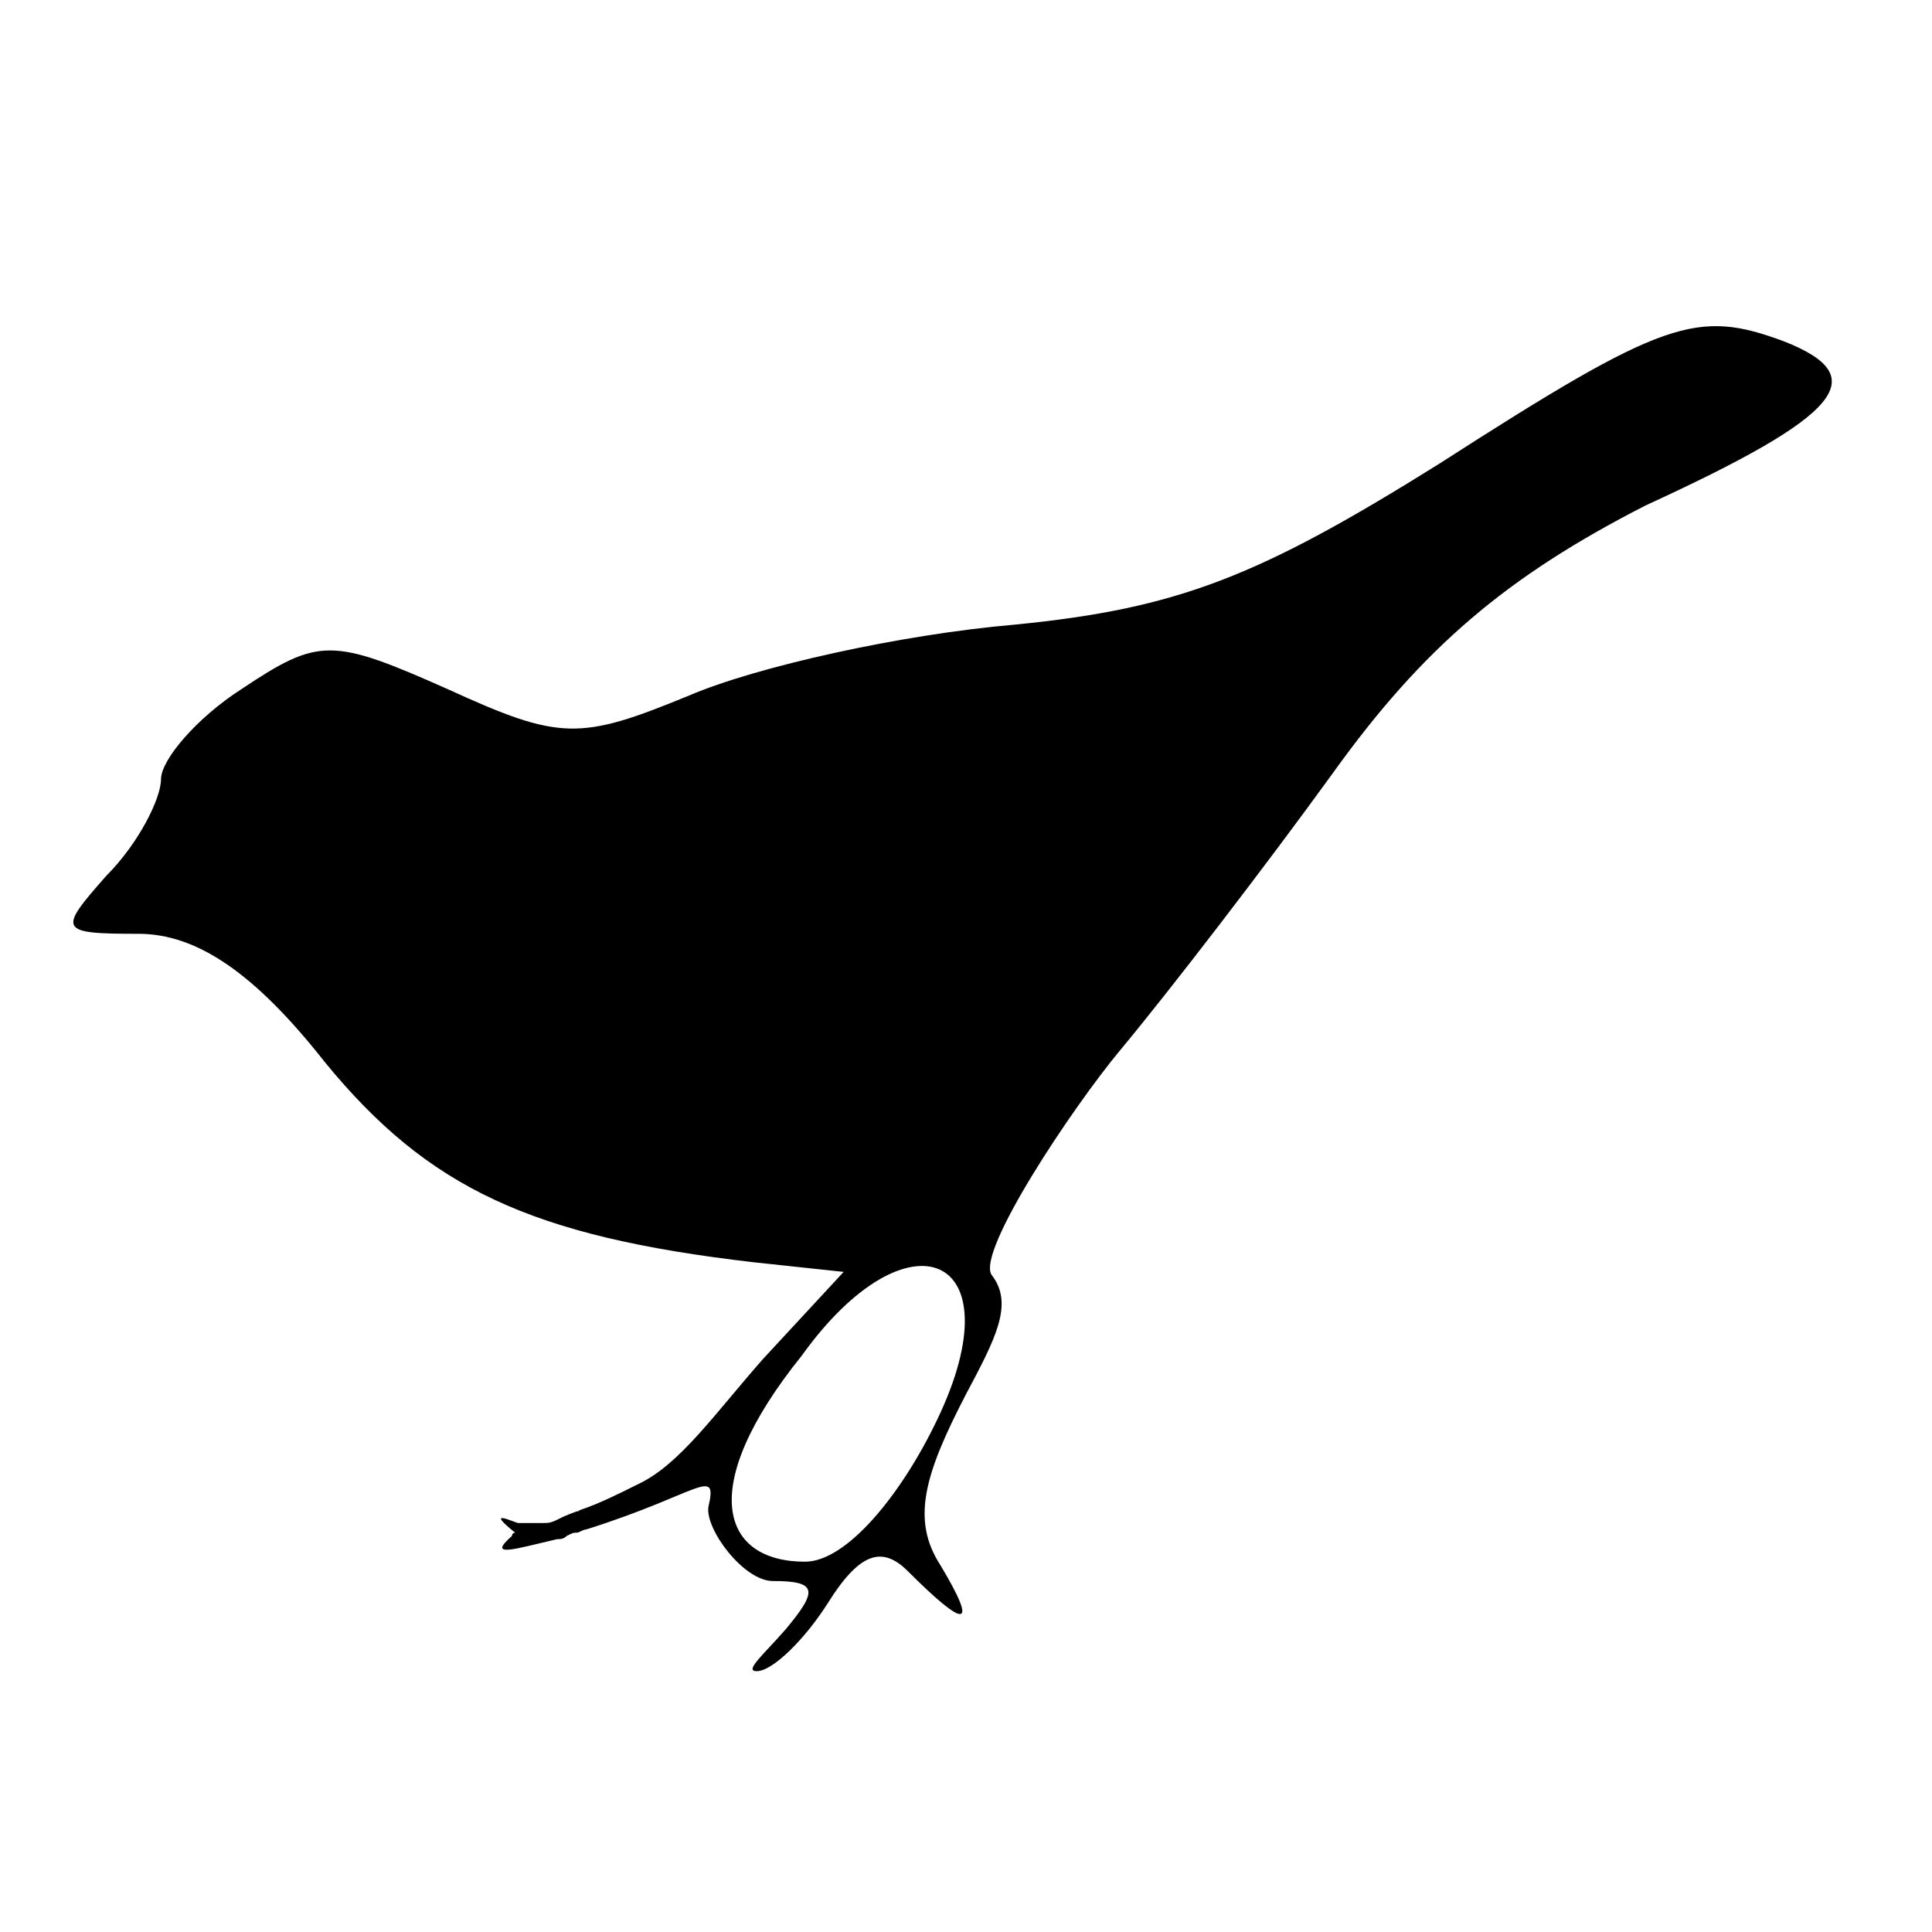 <?xml version="1.0" encoding="utf-8"?>
<!-- Generator: Adobe Illustrator 22.1.0, SVG Export Plug-In . SVG Version: 6.00 Build 0)  -->
<svg version="1.1" id="Layer_1" xmlns="http://www.w3.org/2000/svg" xmlns:xlink="http://www.w3.org/1999/xlink" x="0px" y="0px"
	 viewBox="0 0 60 60" style="enable-background:new 0 0 60 60;" xml:space="preserve">
<path d="M55.4,10.6c-2.7-1-3.7-0.7-10.7,3.8c-5.6,3.5-8.1,4.5-13.2,5c-3.5,0.3-8,1.3-10.1,2.2c-3.4,1.4-4,1.4-7.5-0.2
	c-3.6-1.6-4-1.6-6.4,0C6.1,22.3,5,23.6,5,24.2c0,0.6-0.7,2-1.7,3c-1.5,1.7-1.5,1.8,1,1.8c1.8,0,3.6,1.2,5.8,4
	c3.2,3.9,6.4,5.4,13.3,6.2l2.8,0.3l-2.5,2.7c-1.5,1.7-2.6,3.3-3.9,3.9c-0.6,0.3-1.2,0.6-1.8,0.8c-0.1,0.1,0.2-0.1-0.5,0.2
	c-0.4,0.2-0.4,0.2-0.7,0.2c-0.3,0-0.4,0-0.7,0c-0.1,0-1.1-0.5-0.1,0.3c0,0-0.1,0-0.1,0.1c-0.8,0.7,0.1,0.4,1.4,0.1
	c0.1,0,0.2,0,0.3-0.1c0.2-0.1,0.2-0.1,0.3-0.1c0.1,0,0.2-0.1,0.3-0.1c3.5-1.1,4.1-2,3.8-0.7c-0.1,0.7,1.1,2.3,2,2.3
	c1.4,0,1.4,0.3,0.4,1.5c-0.7,0.8-1.3,1.3-0.9,1.3c0.5,0,1.5-1,2.2-2.1c1-1.6,1.7-1.8,2.5-1c1.8,1.8,2.2,1.8,1-0.2
	c-0.9-1.4-0.5-2.8,0.8-5.3c0.9-1.7,1.5-2.8,0.8-3.7c-0.5-0.7,2.5-5.2,4-7s4.5-5.7,6.6-8.6c2.8-3.9,5.4-6.1,9.7-8.3
	C57.2,12.9,58.2,11.7,55.4,10.6z M29.1,44.1c-1.1,2.3-2.8,4.4-4.1,4.4c-2.6,0-3.4-2.3-0.1-6.4C28.2,37.5,31.6,38.9,29.1,44.1z"/>
</svg>

